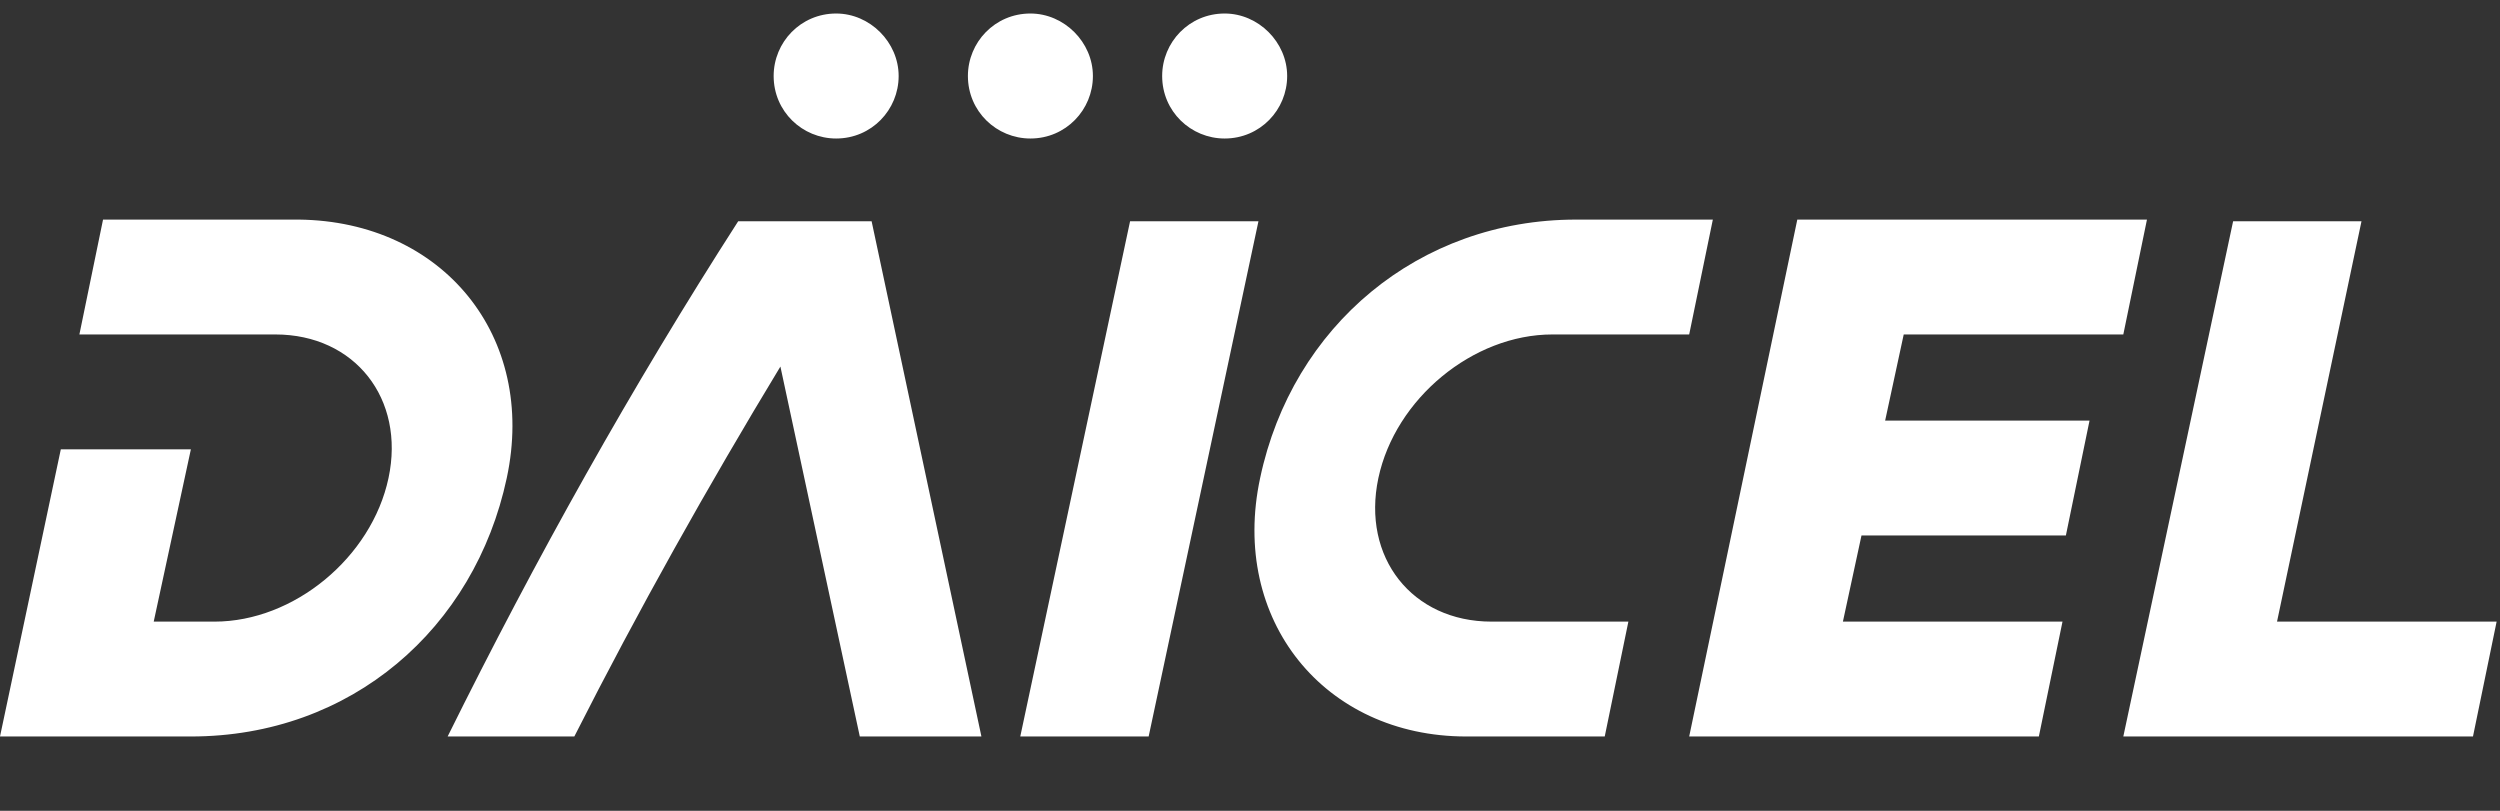 <?xml version="1.0" encoding="utf-8"?>
<!-- Generator: Adobe Illustrator 26.3.1, SVG Export Plug-In . SVG Version: 6.00 Build 0)  -->
<svg version="1.1" id="logo" xmlns="http://www.w3.org/2000/svg" xmlns:xlink="http://www.w3.org/1999/xlink" x="0px" y="0px"
	 width="148px" height="48px" viewBox="0 0 148 48" style="enable-background:new 0 0 148 48;" xml:space="preserve">
<rect x="0" y="0" width="148" height="48" fill="#333333" stroke="none"/>
<style type="text/css">
	.st0{fill:#FFFFFF;}
</style>
<path class="st0" d="M30,28.3c-1.9,8.9-9.2,15.3-18.7,15.3H0l3.6-17h7.7L9.1,36.8h3.6l0,0c4.7,0,9.3-3.8,10.3-8.5s-2-8.5-6.7-8.5
	l0,0H4.7L6.1,13h11.6C26.2,13.1,31.8,19.9,30,28.3z M88.3,36.8L88.3,36.8c-4.7,0-7.7-3.8-6.7-8.5s5.6-8.5,10.3-8.5l0,0h8.1l1.4-6.8
	h-8.1c-9.3,0-16.8,6.3-18.7,15.3c-1.8,8.4,3.8,15.3,12.2,15.3H95l1.4-6.8H88.3z M125.7,19.8l1.4-6.8h-20.7L100,43.6h20.7l1.4-6.8
	h-13l1.1-5.1h12.1l1.4-6.8h-12.1l1.1-5.1C112.7,19.8,125.7,19.8,125.7,19.8z M134.8,36.8l5-23.7h-7.6l-6.5,30.5h20.7l1.4-6.8H134.8z
	 M58.1,43.6l-6.5-30.5l0,0h-7.9c-6.3,9.8-12,20-17.2,30.5H34c3.8-7.5,7.9-14.8,12.2-21.9l4.7,21.9H58.1z M72.5,0.8
	c-2.1,0-3.7,1.7-3.7,3.7c0,2.1,1.7,3.7,3.7,3.7c2.1,0,3.7-1.7,3.7-3.7S74.5,0.8,72.5,0.8z M61,0.8c-2.1,0-3.7,1.7-3.7,3.7
	c0,2.1,1.7,3.7,3.7,3.7c2.1,0,3.7-1.7,3.7-3.7S63,0.8,61,0.8z M49.5,0.8c-2.1,0-3.7,1.7-3.7,3.7c0,2.1,1.7,3.7,3.7,3.7
	c2.1,0,3.7-1.7,3.7-3.7S51.5,0.8,49.5,0.8z M66.9,13.1l-6.5,30.5H68l6.5-30.5C74.5,13.1,66.9,13.1,66.9,13.1z M17.2,13
	c-0.1,0-0.3,0-0.4,0h0.9C17.5,13,17.3,13,17.2,13z"/>
</svg>
